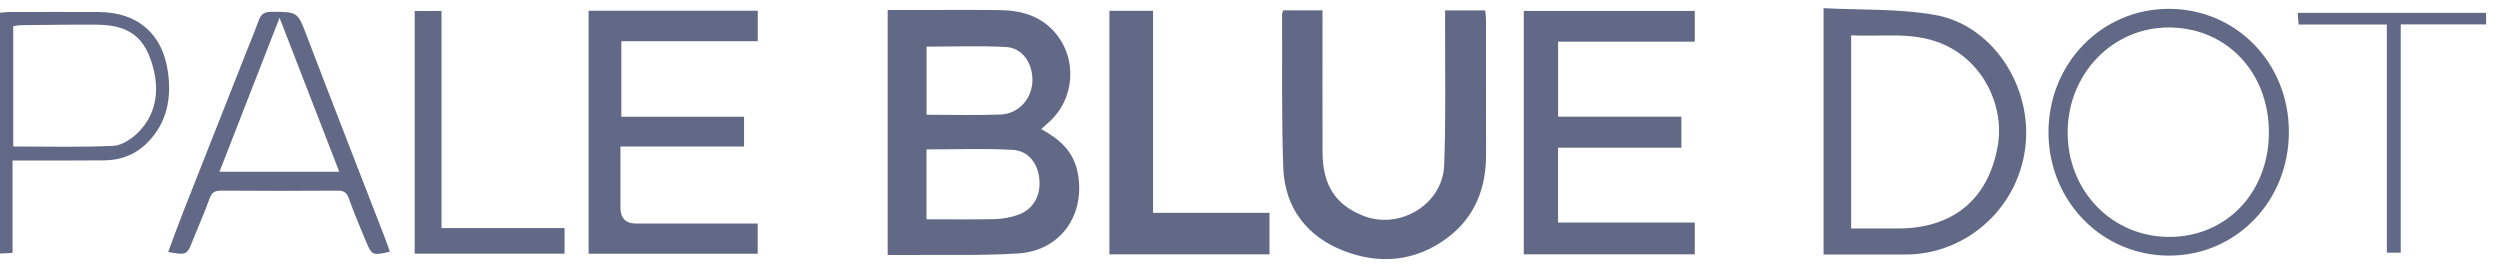 <?xml version="1.0" encoding="UTF-8"?>
<svg xmlns="http://www.w3.org/2000/svg" width="166" height="18" viewBox="0 0 166 18" fill="none">
  <g clip-path="url(#clip0_6296_13620)">
    <path d="M58.942 16.933L58.942 0.666C59.523 0.666 60.091 0.666 60.658 0.666C62.588 0.666 64.519 0.646 66.447 0.673C67.814 0.693 69.078 1.057 70.023 2.128C71.57 3.882 71.375 6.608 69.617 8.138C69.469 8.267 69.326 8.4 69.135 8.57C70.362 9.239 71.296 10.061 71.564 11.487C72.086 14.272 70.424 16.652 67.599 16.829C65.126 16.985 62.64 16.907 60.16 16.932C59.765 16.936 59.37 16.932 58.944 16.932L58.942 16.933ZM61.52 9.921L61.52 14.561C63.064 14.561 64.562 14.582 66.058 14.549C66.549 14.538 67.054 14.444 67.522 14.293C68.553 13.962 69.099 13.07 69.02 11.968C68.941 10.881 68.31 10.011 67.237 9.951C65.349 9.845 63.451 9.921 61.52 9.921ZM61.525 3.096L61.525 7.619C63.2 7.619 64.824 7.666 66.444 7.604C67.644 7.557 68.522 6.555 68.552 5.373C68.582 4.202 67.883 3.177 66.8 3.121C65.06 3.029 63.312 3.097 61.526 3.097L61.525 3.096Z" fill="#616986"></path>
    <path d="M85.212 0.687L87.815 0.687C87.815 0.994 87.815 1.263 87.815 1.532C87.815 4.405 87.806 7.276 87.818 10.149C87.827 12.317 88.714 13.643 90.582 14.351C92.978 15.257 95.79 13.553 95.892 10.985C96.016 7.866 95.943 4.739 95.955 1.615C95.955 1.319 95.955 1.023 95.955 0.689L98.617 0.689C98.637 0.89 98.671 1.082 98.671 1.274C98.674 4.272 98.668 7.27 98.674 10.268C98.679 12.511 97.933 14.417 96.116 15.783C93.991 17.379 91.591 17.579 89.206 16.649C86.783 15.704 85.304 13.802 85.209 11.13C85.089 7.734 85.146 4.331 85.131 0.93C85.131 0.861 85.174 0.791 85.209 0.689L85.212 0.687Z" fill="#616986"></path>
    <path d="M103.456 9.807L103.456 14.777L112.533 14.777L112.533 16.886L101.179 16.886L101.179 0.725L112.533 0.725L112.533 2.767L103.458 2.767L103.458 7.748L111.643 7.748L111.643 9.807L103.458 9.807L103.456 9.807Z" fill="#616986"></path>
    <path d="M39.083 0.713L50.315 0.713L50.315 2.737L41.256 2.737L41.256 7.749L49.405 7.749L49.405 9.732L41.197 9.732L41.197 11.126C41.197 12.007 41.197 12.889 41.197 13.77C41.197 14.484 41.54 14.841 42.226 14.842C44.631 14.842 47.035 14.842 49.44 14.842L50.312 14.842L50.312 16.846L39.084 16.846L39.084 0.713L39.083 0.713Z" fill="#616986"></path>
    <path d="M121.084 0.543C123.606 0.676 126.09 0.566 128.481 0.991C132.245 1.659 134.797 5.55 134.519 9.384C134.208 13.672 130.659 16.898 126.519 16.9C124.722 16.9 122.925 16.9 121.084 16.9L121.084 0.543ZM122.916 2.343L122.916 15.17C124.006 15.17 125.03 15.17 126.054 15.17C129.653 15.166 132.032 13.248 132.651 9.685C133.106 7.071 131.721 4.092 128.994 2.923C127.014 2.073 124.971 2.458 122.916 2.344L122.916 2.343Z" fill="#616986"></path>
    <path d="M84.294 14.133L84.294 16.888L73.666 16.888L73.666 0.719L76.563 0.719L76.563 14.133L84.294 14.133Z" fill="#616986"></path>
    <path d="M136.02 8.805C136.005 4.224 139.551 0.58 144.016 0.587C148.485 0.595 151.977 4.172 151.982 8.747C151.988 13.332 148.515 16.942 144.075 16.973C139.605 17.001 136.034 13.382 136.019 8.806L136.02 8.805ZM150.654 8.793C150.655 4.803 147.846 1.844 144.037 1.824C140.307 1.804 137.322 4.866 137.292 8.738C137.262 12.65 140.213 15.719 144.016 15.731C147.824 15.743 150.652 12.786 150.654 8.793Z" fill="#616986"></path>
    <path d="M11.166 16.735C11.502 15.837 11.821 14.945 12.167 14.065C13.534 10.589 14.91 7.114 16.283 3.64C16.587 2.87 16.907 2.107 17.189 1.328C17.339 0.911 17.582 0.784 18.022 0.784C19.805 0.787 19.762 0.788 20.401 2.464C22.099 6.916 23.84 11.354 25.56 15.799C25.676 16.099 25.777 16.406 25.885 16.716C24.712 16.977 24.691 16.971 24.261 15.932C23.887 15.028 23.499 14.127 23.175 13.205C23.034 12.803 22.853 12.656 22.429 12.659C19.847 12.676 17.267 12.676 14.685 12.659C14.274 12.656 14.063 12.769 13.916 13.181C13.588 14.101 13.184 14.993 12.824 15.904C12.412 16.948 12.418 16.951 11.163 16.734L11.166 16.735ZM22.527 11.404C21.202 7.988 19.91 4.653 18.563 1.18C17.196 4.685 15.9 8.005 14.573 11.404L22.526 11.404L22.527 11.404Z" fill="#616986"></path>
    <path d="M29.317 15.143L37.487 15.143L37.487 16.844L27.535 16.844L27.535 0.728L29.317 0.728L29.317 15.143Z" fill="#616986"></path>
    <path d="M0.833 10.659L0.833 16.793C0.544 16.806 0.303 16.818 0.001 16.834L0.001 0.843C0.207 0.828 0.422 0.799 0.639 0.799C2.618 0.796 4.597 0.788 6.576 0.799C9.119 0.813 10.791 2.229 11.149 4.757C11.396 6.493 11.104 8.124 9.821 9.438C9.032 10.249 8.048 10.639 6.928 10.649C5.2 10.665 3.47 10.657 1.742 10.66C1.473 10.66 1.204 10.66 0.833 10.66L0.833 10.659ZM0.879 9.726C3.136 9.726 5.335 9.789 7.526 9.683C8.101 9.656 8.759 9.213 9.192 8.775C10.343 7.607 10.578 6.104 10.191 4.574C9.648 2.429 8.559 1.646 6.352 1.637C4.699 1.629 3.046 1.655 1.394 1.671C1.228 1.673 1.064 1.714 0.879 1.738L0.879 9.726Z" fill="#616986"></path>
    <path d="M158.487 1.627L152.626 1.627C152.604 1.348 152.588 1.133 152.567 0.855L165.077 0.855L165.077 1.618L159.408 1.618L159.408 16.778L158.487 16.778L158.487 1.627Z" fill="#616986"></path>
  </g>
  <defs>
    <clipPath id="clip0_6296_13620">
      <rect width="165.076" height="16.659" fill="white" transform="translate(0.001 0.543)"></rect>
    </clipPath>
  </defs>
</svg>
